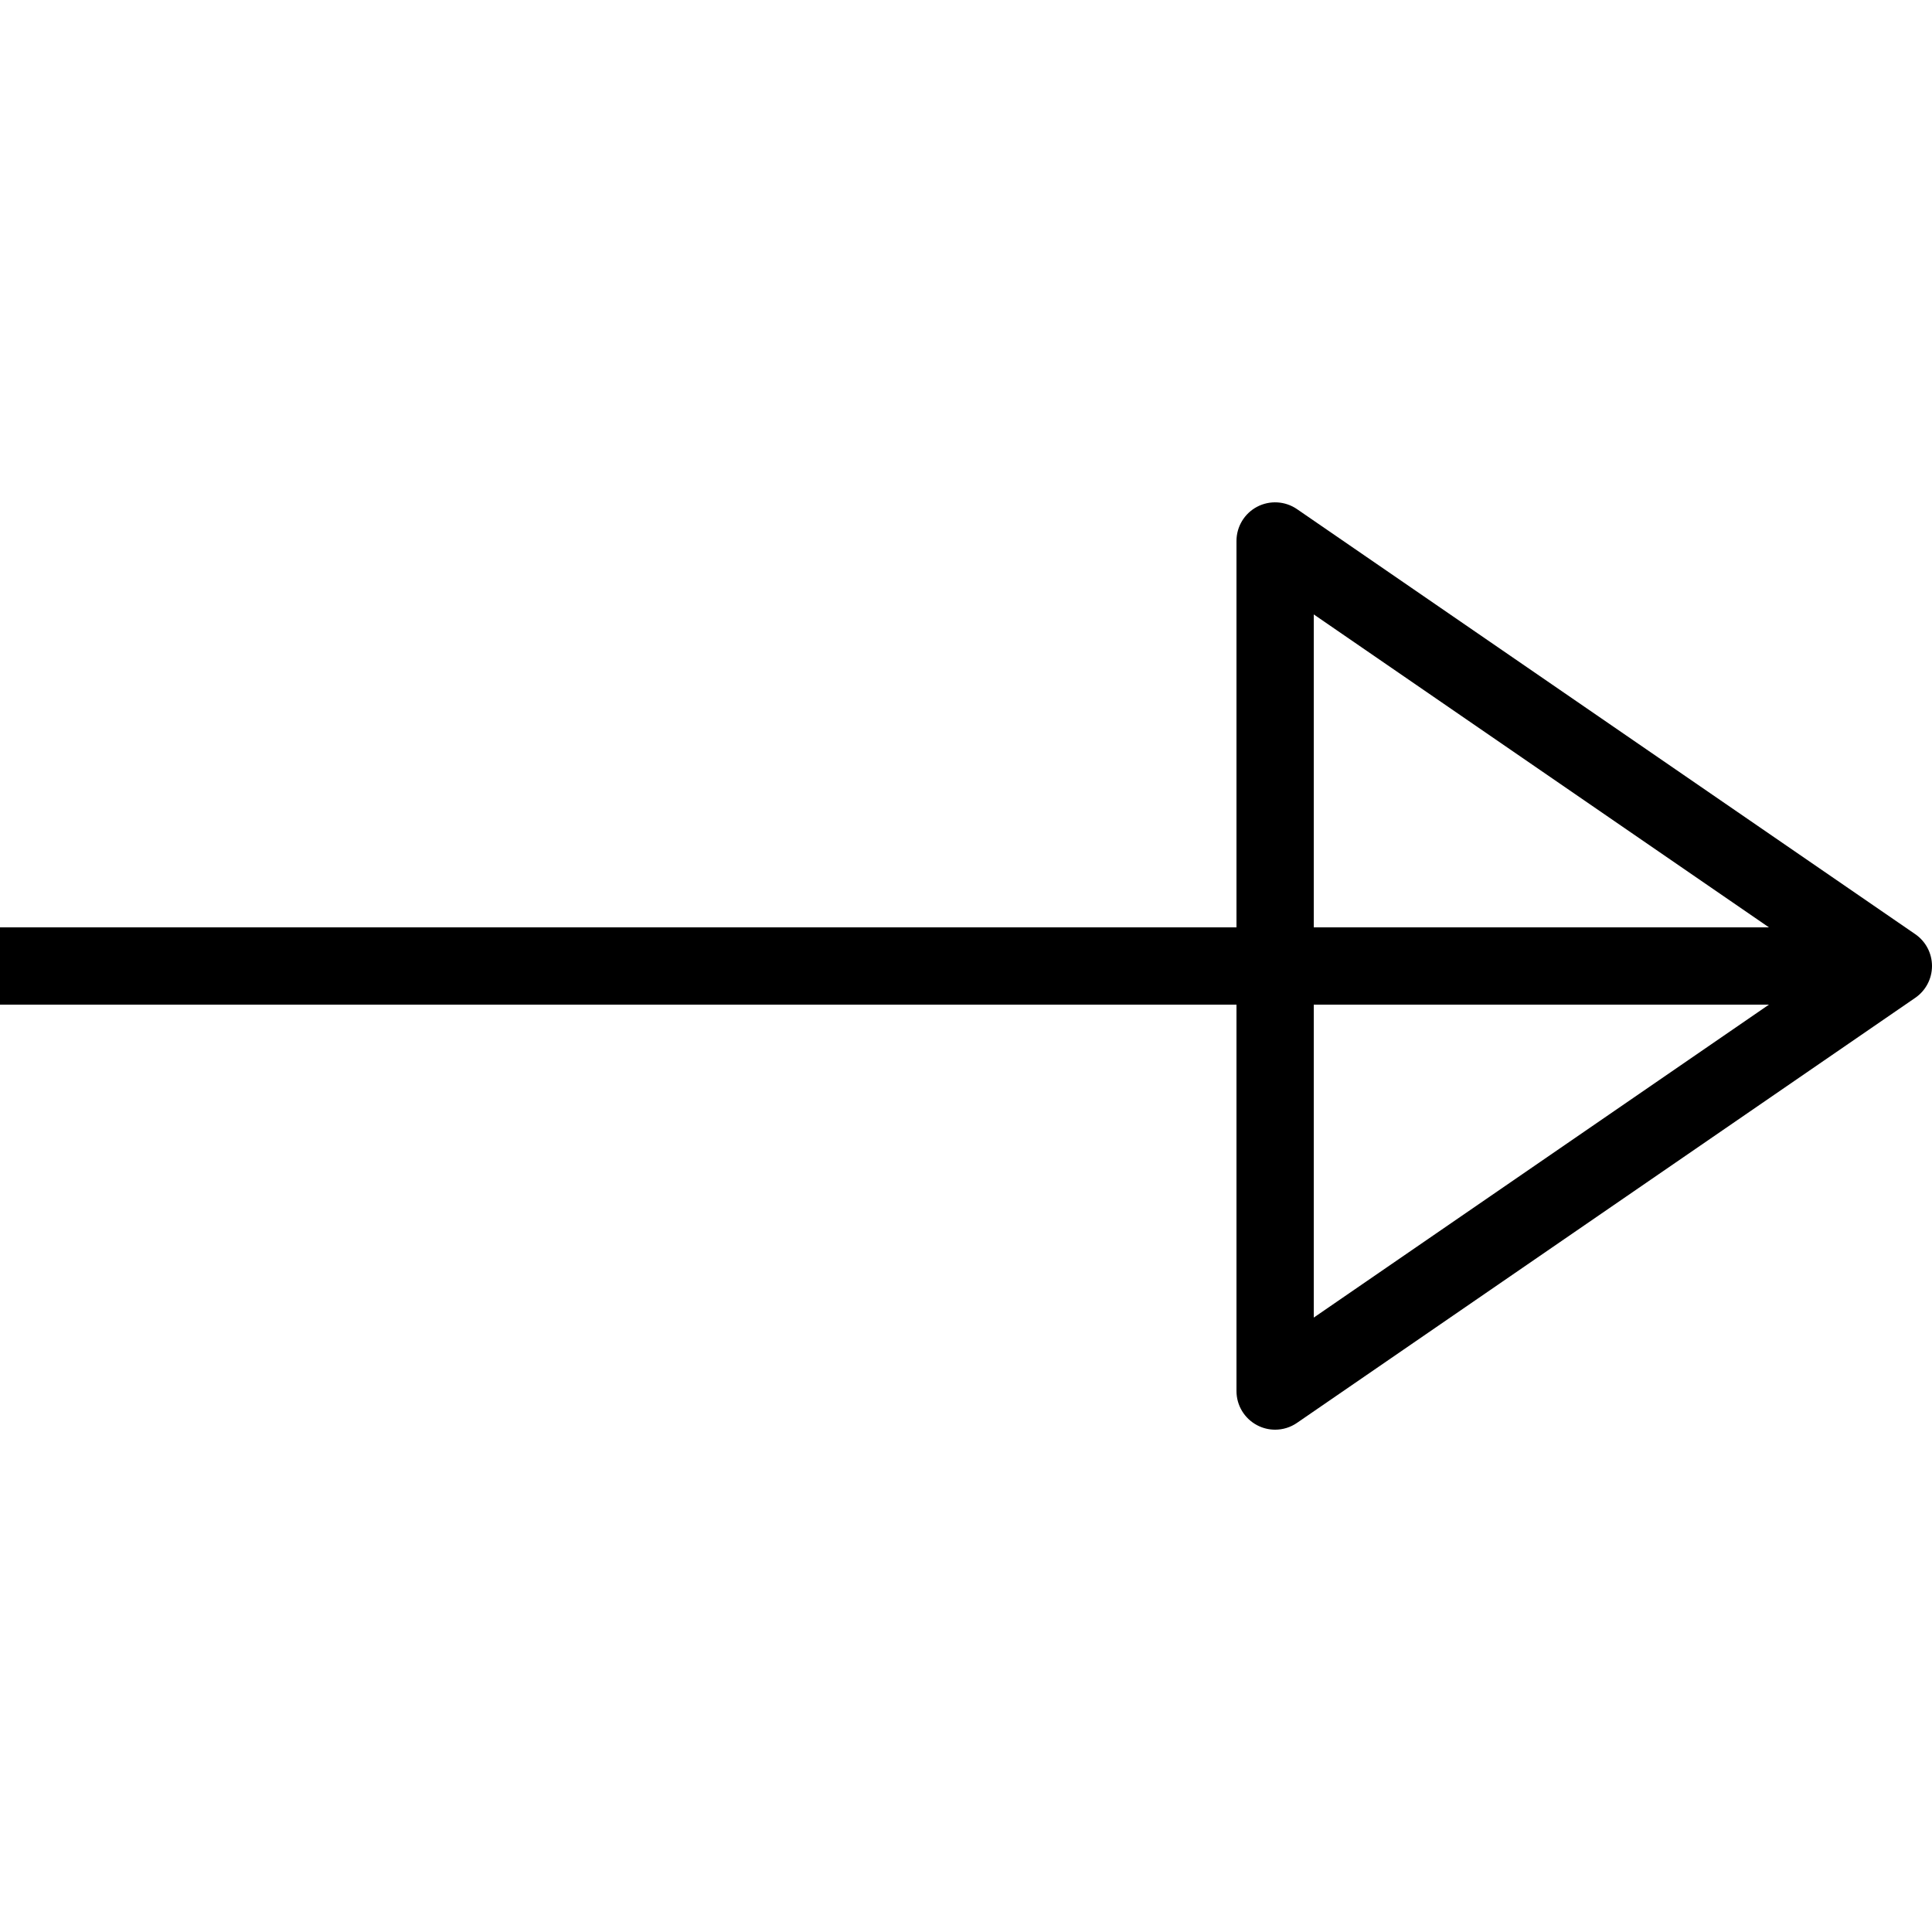 <?xml version="1.0" encoding="iso-8859-1"?>
<!-- Uploaded to: SVG Repo, www.svgrepo.com, Generator: SVG Repo Mixer Tools -->
<svg fill="#000000" height="800px" width="800px" version="1.1" id="Capa_1" xmlns="http://www.w3.org/2000/svg" xmlns:xlink="http://www.w3.org/1999/xlink" 
	 viewBox="0 0 50 50" xml:space="preserve">
<g>
	<path d="M49.566,24.176l-16-11c-0.306-0.21-0.704-0.233-1.032-0.061C32.206,13.288,32,13.628,32,14v10H0v2h32v10
		c0,0.372,0.206,0.712,0.535,0.885C32.681,36.962,32.84,37,33,37c0.199,0,0.396-0.059,0.566-0.176l16-11
		C49.838,25.638,50,25.329,50,25S49.838,24.362,49.566,24.176z M34,15.901L45.78,24H34V15.901z M34,26h11.78L34,34.099V26z"/>
</g>
</svg>